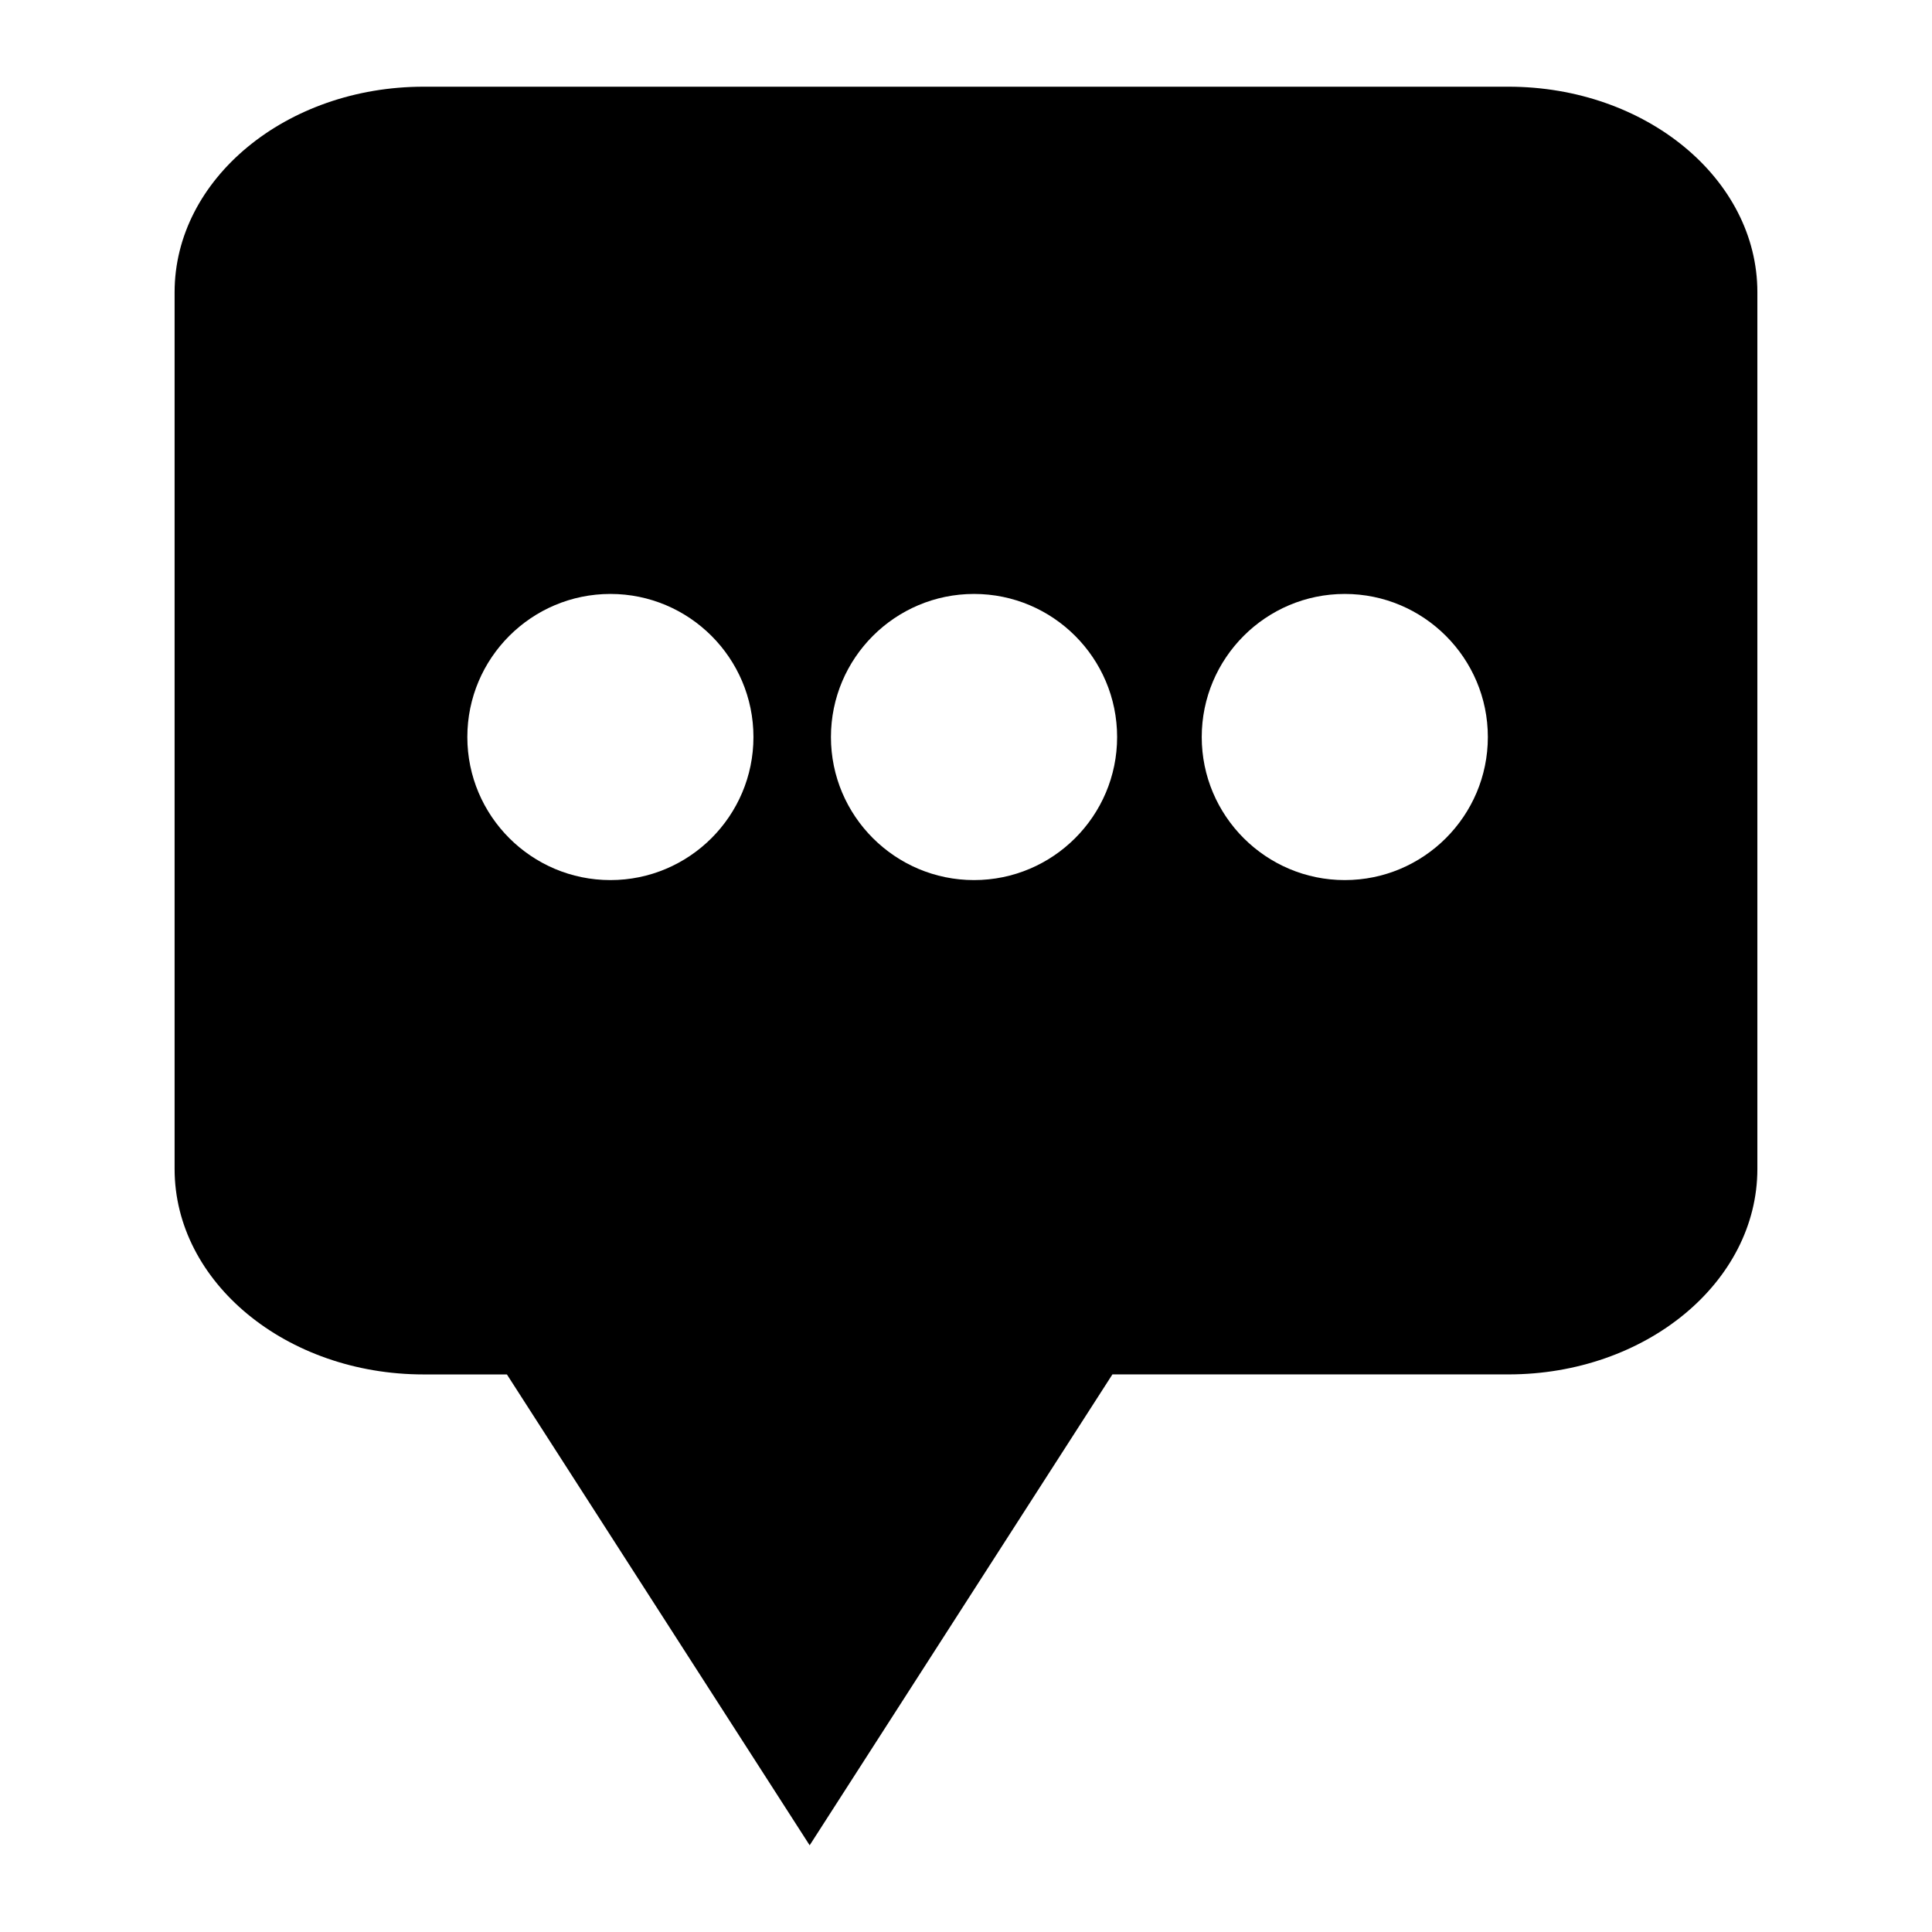 <?xml version="1.0" encoding="utf-8"?>
<!-- Generator: Adobe Illustrator 15.0.0, SVG Export Plug-In . SVG Version: 6.00 Build 0)  -->
<!DOCTYPE svg PUBLIC "-//W3C//DTD SVG 1.1//EN" "http://www.w3.org/Graphics/SVG/1.1/DTD/svg11.dtd">
<svg version="1.1" id="Layer_1" xmlns="http://www.w3.org/2000/svg" xmlns:xlink="http://www.w3.org/1999/xlink" x="0px" y="0px"
	 width="64px" height="64px" viewBox="0 0 64 64" enable-background="new 0 0 64 64" xml:space="preserve">
<g>
	<g>
		<path d="M49.968,2.872H14.034c-4.549,0-8.25,3.054-8.25,6.808v29.044c0,3.754,3.701,6.806,8.25,6.806h2.758l9.877,15.361
			l0.152,0.237l10.029-15.599h13.117c4.549,0,8.248-3.052,8.248-6.806V9.679C58.216,5.926,54.517,2.872,49.968,2.872z
			 M20.221,29.154c-2.614,0-4.74-2.126-4.74-4.738c0-2.616,2.126-4.741,4.74-4.741c2.612,0,4.738,2.125,4.738,4.741
			C24.959,27.028,22.833,29.154,20.221,29.154z M32.266,29.154c-2.614,0-4.74-2.126-4.74-4.738c0-2.616,2.126-4.741,4.74-4.741
			s4.74,2.125,4.74,4.741C37.006,27.028,34.88,29.154,32.266,29.154z M44.547,29.154c-2.612,0-4.738-2.126-4.738-4.738
			c0-2.616,2.126-4.741,4.738-4.741c2.614,0,4.74,2.125,4.74,4.741C49.287,27.028,47.161,29.154,44.547,29.154z"/>
	</g>
</g>
</svg>
